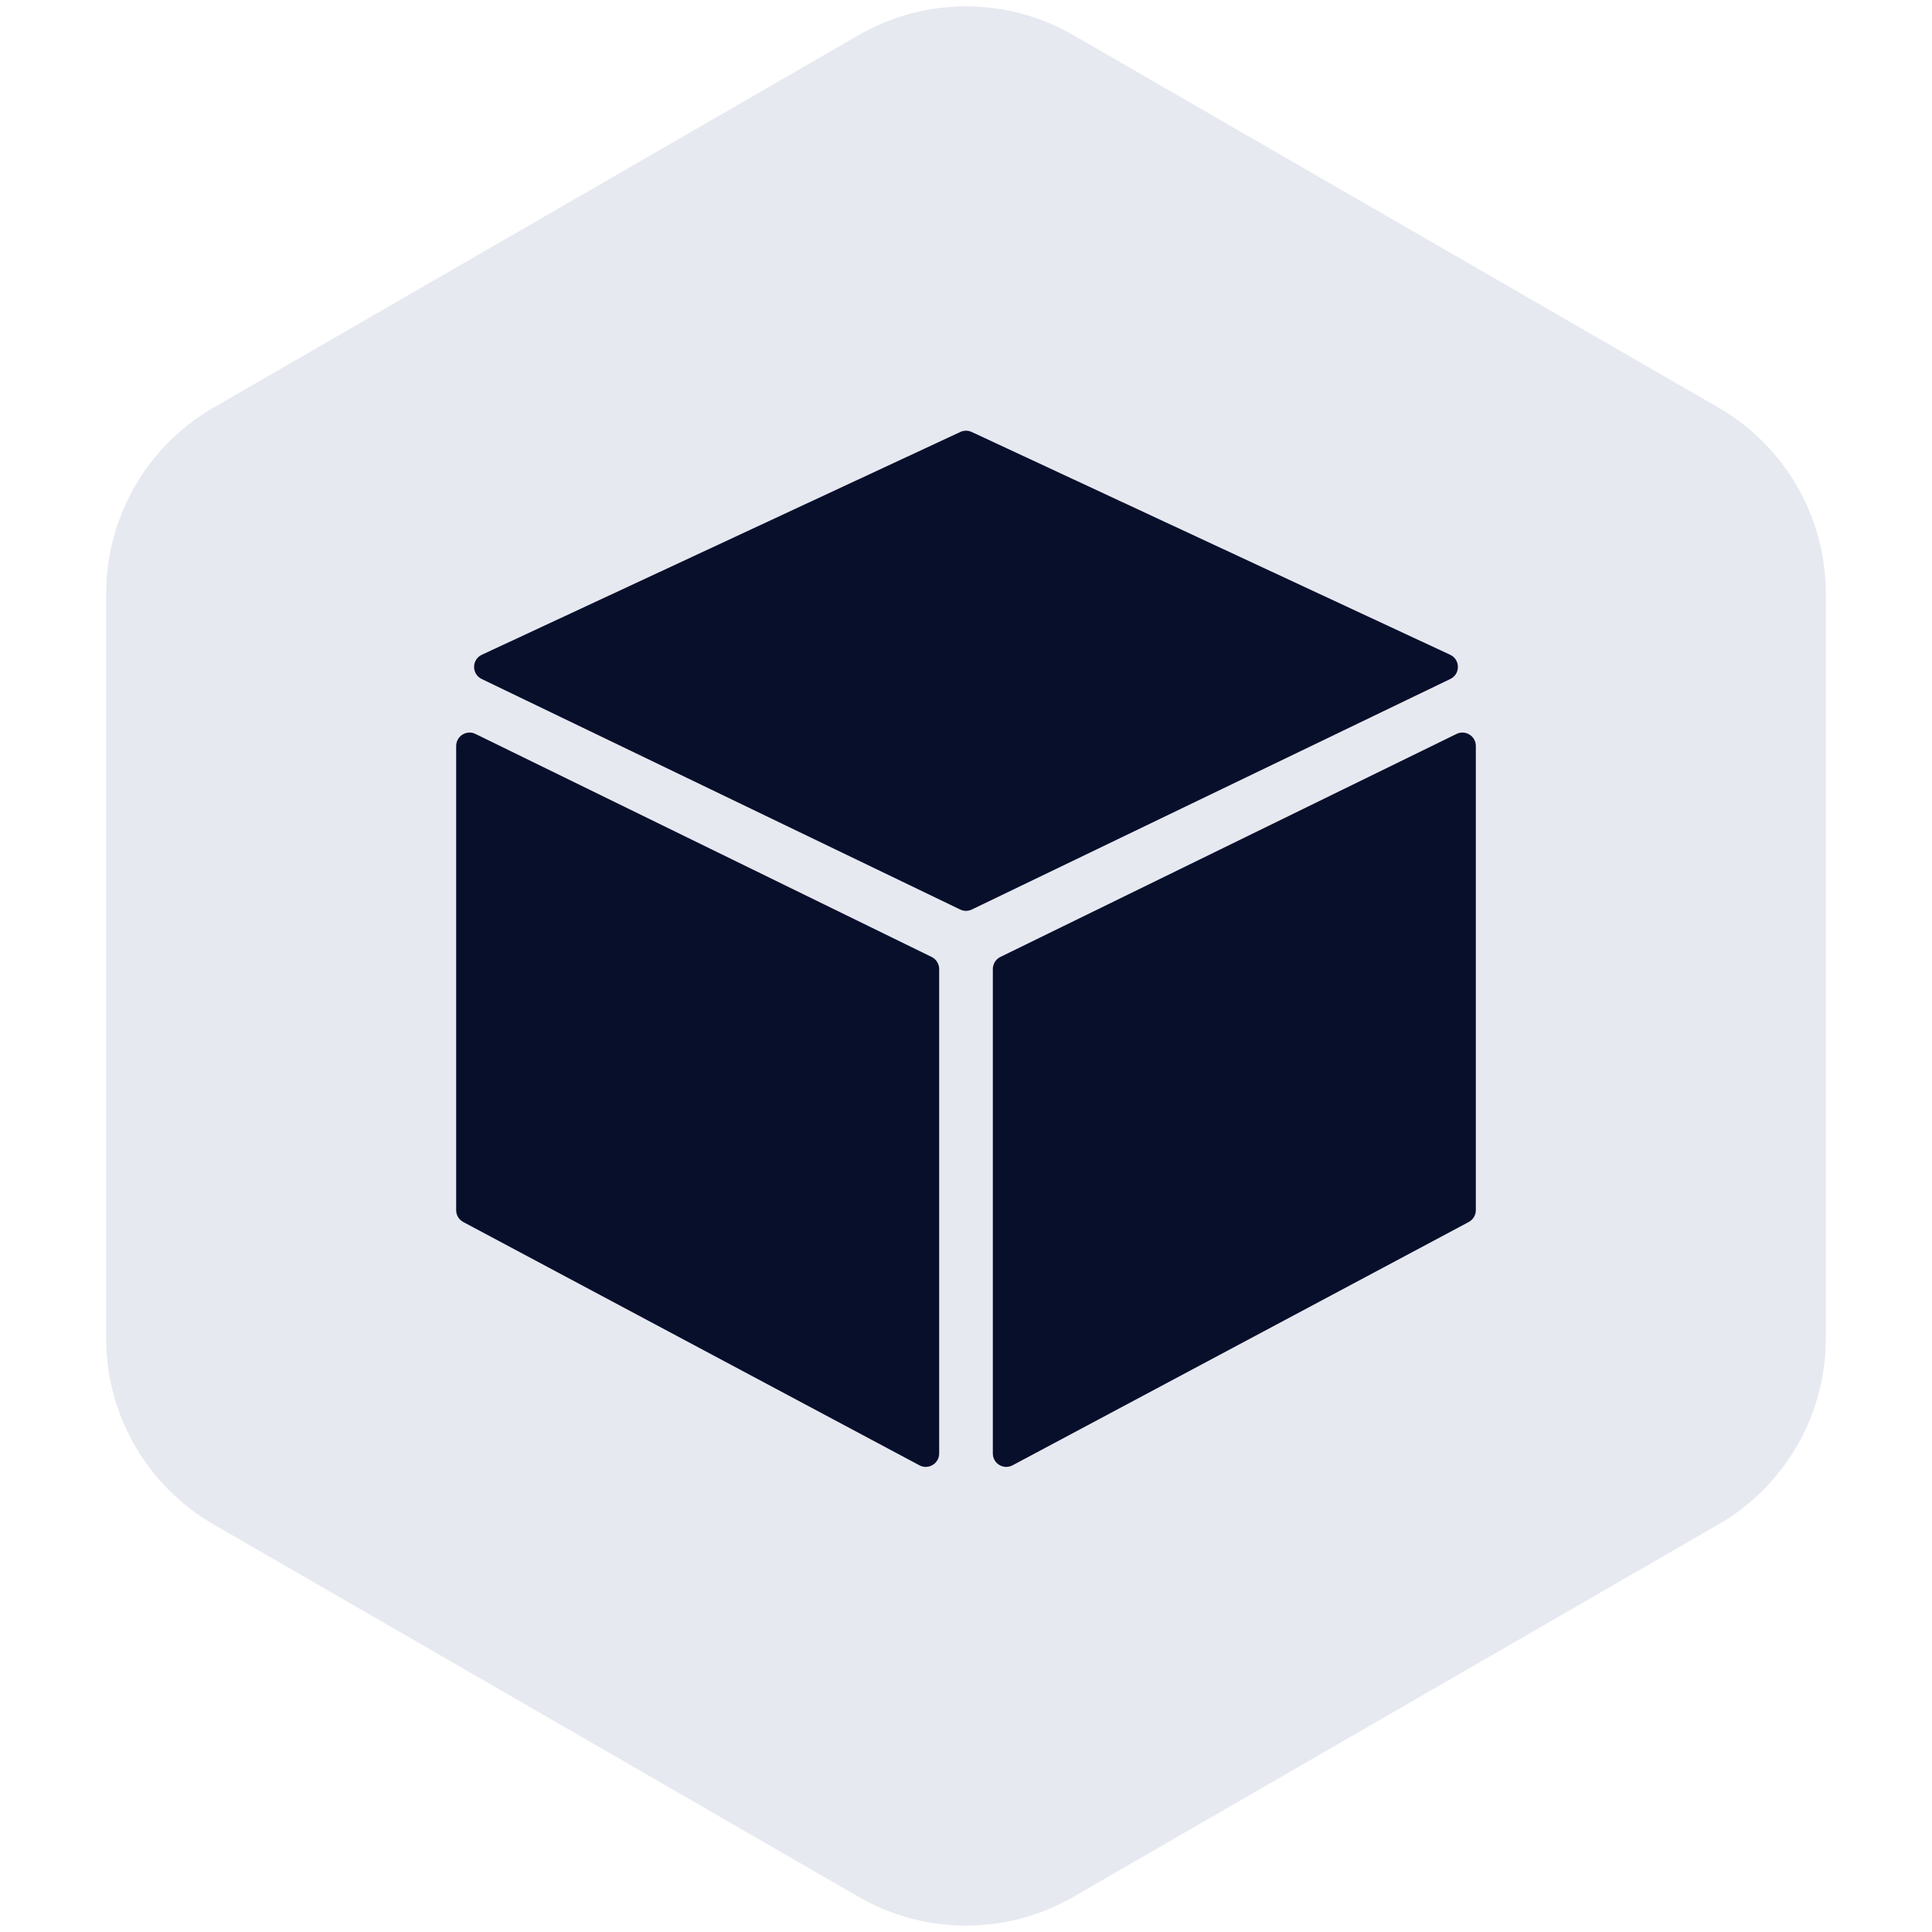 <svg width="72" height="72" viewBox="0 0 72 72" fill="none" xmlns="http://www.w3.org/2000/svg">
<path d="M32 1.309C34.475 -0.12 37.525 -0.12 40 1.309L64.043 15.191C66.518 16.62 68.043 19.261 68.043 22.119V49.881C68.043 52.739 66.518 55.38 64.043 56.809L40 70.691C37.525 72.12 34.475 72.12 32 70.691L7.957 56.809C5.482 55.38 3.957 52.739 3.957 49.881V22.119C3.957 19.261 5.482 16.62 7.957 15.191L32 1.309Z" fill="#E7E9F1"/>
<path d="M37 36.112C37 35.921 37.109 35.747 37.28 35.663L54.28 27.352C54.613 27.189 55 27.431 55 27.801V45.1C55 45.285 54.898 45.454 54.735 45.541L37.735 54.608C37.402 54.785 37 54.544 37 54.167V36.112Z" fill="#080F2B"/>
<path d="M35 36.112C35 35.921 34.891 35.747 34.72 35.663L17.72 27.352C17.387 27.189 17 27.431 17 27.801V45.1C17 45.285 17.102 45.454 17.265 45.541L34.265 54.608C34.598 54.785 35 54.544 35 54.167V36.112Z" fill="#080F2B"/>
<path d="M35.783 33.895L17.951 25.304C17.571 25.121 17.575 24.579 17.957 24.401L35.789 16.098C35.923 16.036 36.077 16.036 36.211 16.098L54.043 24.401C54.425 24.579 54.429 25.121 54.049 25.304L36.217 33.895C36.08 33.962 35.92 33.962 35.783 33.895Z" fill="#080F2B"/>
</svg>
